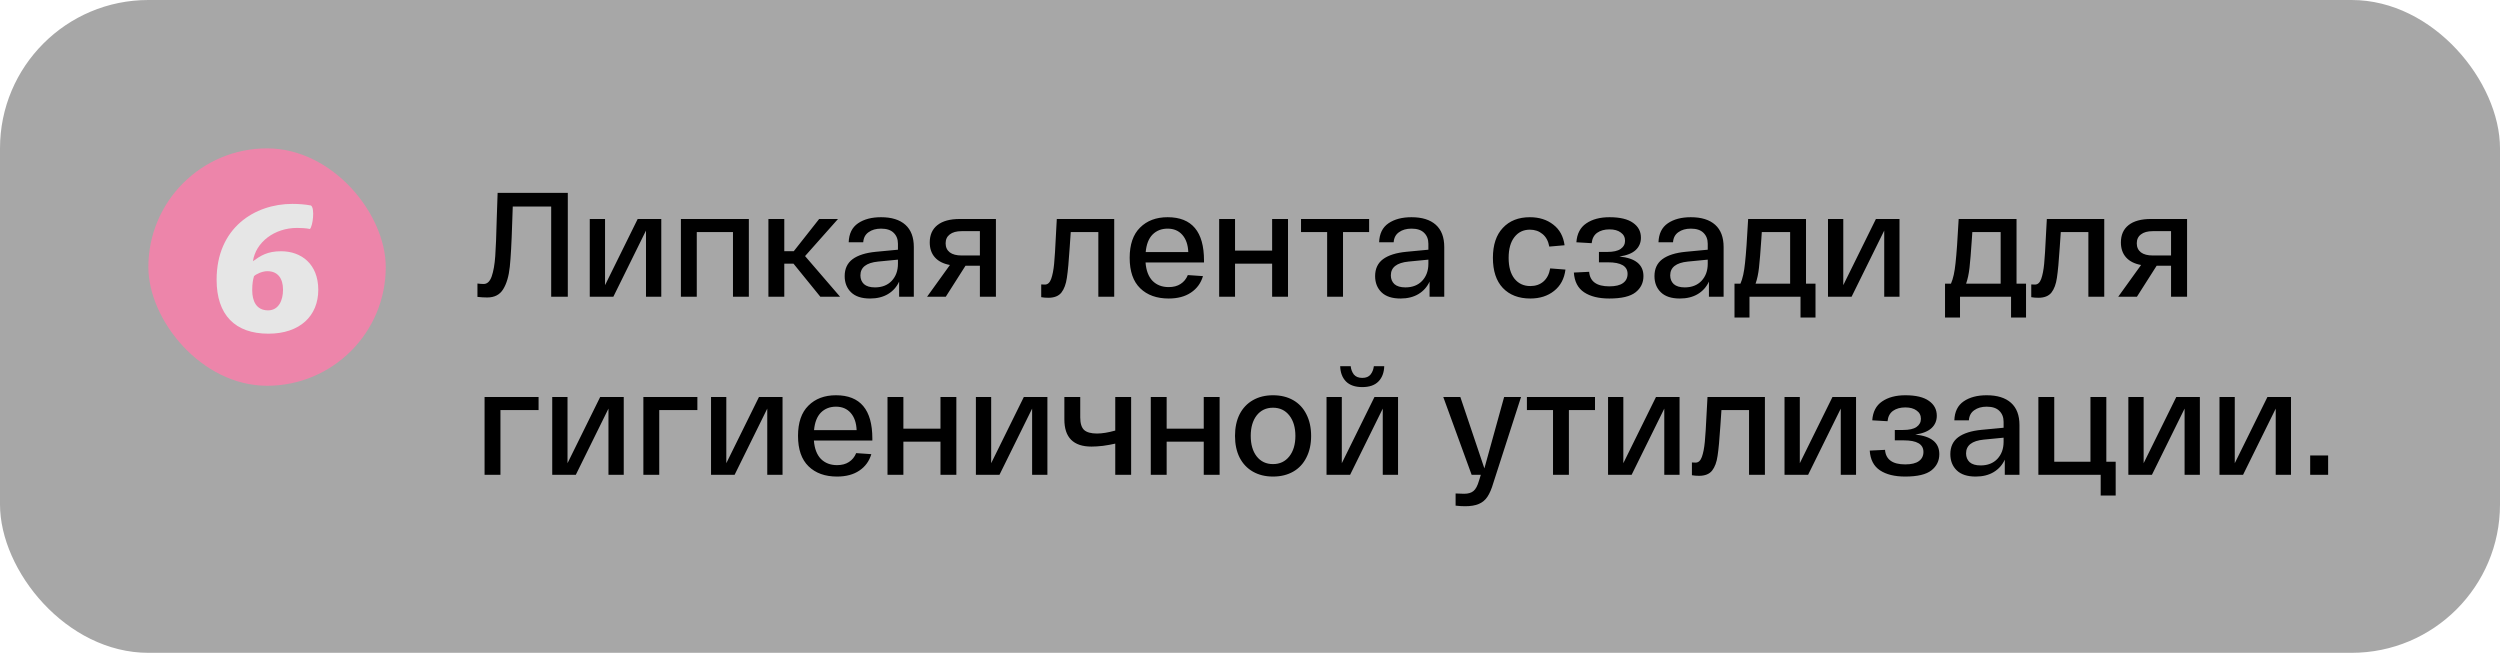 <?xml version="1.0" encoding="UTF-8"?> <svg xmlns="http://www.w3.org/2000/svg" width="337" height="88" viewBox="0 0 337 88" fill="none"><rect width="337" height="88" rx="20" fill="#A7A7A7"></rect><rect x="20" y="20" width="32" height="32" rx="16" fill="#ED85AA"></rect><path d="M39.423 27.484C40.239 27.484 41.175 27.556 41.919 27.7C42.471 28.084 42.159 30.532 41.775 30.868C41.247 30.748 40.503 30.724 40.047 30.724C36.999 30.724 34.479 32.644 34.095 35.212C35.127 34.468 36.039 33.868 37.887 33.868C40.575 33.868 42.903 35.548 42.903 39.076C42.903 42.556 40.455 44.98 36.183 44.98C31.695 44.98 29.199 42.46 29.199 37.708C29.199 30.7 34.335 27.484 39.423 27.484ZM36.039 36.556C35.391 36.556 34.551 36.916 34.239 37.228C34.095 37.732 33.999 38.26 33.999 39.124C33.999 40.54 34.527 41.836 36.135 41.836C37.551 41.836 38.151 40.516 38.151 39.052C38.151 37.564 37.479 36.556 36.039 36.556Z" fill="#E6E6E6"></path><path d="M76.54 26V40H74.3V27.84H69.12L69.04 30.14C68.96 32.74 68.853 34.68 68.72 35.96C68.587 37.24 68.287 38.253 67.82 39C67.367 39.733 66.653 40.1 65.68 40.1C65.24 40.1 64.8 40.073 64.36 40.02V38.22C64.68 38.26 64.96 38.28 65.2 38.28C65.68 38.28 66.04 37.94 66.28 37.26C66.52 36.567 66.68 35.653 66.76 34.52C66.84 33.387 66.907 31.713 66.96 29.5L67.08 26H76.54ZM89.14 29.52V40H87.08V31.08L82.68 40H79.5V29.52H81.56V38.44L85.96 29.52H89.14ZM91.785 29.52H100.945V40H98.805V31.28H93.925V40H91.785V29.52ZM110.582 40L106.962 35.54H105.722V40H103.582V29.52H105.722V33.86H107.002L110.422 29.52H112.962L108.522 34.52L113.242 40H110.582ZM113.863 37.22C113.863 36.233 114.216 35.473 114.923 34.94C115.643 34.407 116.696 34.073 118.083 33.94L121.043 33.66V32.86C121.043 32.247 120.849 31.753 120.463 31.38C120.089 31.007 119.523 30.82 118.763 30.82C118.083 30.82 117.523 30.98 117.083 31.3C116.643 31.607 116.403 32.06 116.363 32.66H114.403C114.443 31.5 114.863 30.647 115.663 30.1C116.463 29.553 117.496 29.28 118.763 29.28C120.189 29.28 121.283 29.62 122.043 30.3C122.803 30.98 123.183 31.98 123.183 33.3V40H121.203V37.96C120.869 38.68 120.369 39.24 119.703 39.64C119.036 40.04 118.229 40.24 117.283 40.24C116.149 40.24 115.296 39.96 114.723 39.4C114.149 38.84 113.863 38.113 113.863 37.22ZM115.983 37.12C115.983 37.6 116.143 37.993 116.463 38.3C116.796 38.593 117.289 38.74 117.943 38.74C118.889 38.74 119.643 38.447 120.203 37.86C120.763 37.26 121.043 36.493 121.043 35.56V35L118.363 35.26C116.776 35.42 115.983 36.04 115.983 37.12ZM134.25 29.52V40H132.09V35.82H130.15L127.49 40H124.97L128.05 35.72C127.17 35.56 126.497 35.22 126.03 34.7C125.563 34.18 125.33 33.507 125.33 32.68C125.33 31.667 125.677 30.887 126.37 30.34C127.063 29.793 128.063 29.52 129.37 29.52H134.25ZM132.09 31.16H129.63C128.937 31.16 128.403 31.307 128.03 31.6C127.657 31.88 127.47 32.28 127.47 32.8C127.47 33.32 127.657 33.727 128.03 34.02C128.403 34.3 128.937 34.44 129.63 34.44H132.09V31.16ZM150.196 29.52V40H148.056V31.28H144.336L144.196 33.34C144.076 35.207 143.949 36.573 143.816 37.44C143.696 38.293 143.449 38.96 143.076 39.44C142.702 39.907 142.116 40.14 141.316 40.14C140.956 40.14 140.636 40.113 140.356 40.06V38.34C140.502 38.353 140.669 38.36 140.856 38.36C141.229 38.36 141.509 38.107 141.696 37.6C141.882 37.08 142.016 36.4 142.096 35.56C142.176 34.72 142.256 33.447 142.336 31.74L142.456 29.52H150.196ZM152.28 34.76C152.28 32.96 152.746 31.6 153.68 30.68C154.613 29.747 155.853 29.28 157.4 29.28C160.666 29.28 162.3 31.227 162.3 35.12V35.38H154.42C154.5 36.46 154.813 37.287 155.36 37.86C155.92 38.42 156.646 38.7 157.54 38.7C158.18 38.7 158.713 38.56 159.14 38.28C159.58 38 159.906 37.6 160.12 37.08L162.16 37.22C161.88 38.167 161.34 38.907 160.54 39.44C159.753 39.973 158.753 40.24 157.54 40.24C155.926 40.24 154.646 39.78 153.7 38.86C152.753 37.94 152.28 36.573 152.28 34.76ZM160.18 33.98C160.14 32.993 159.873 32.22 159.38 31.66C158.886 31.1 158.226 30.82 157.4 30.82C156.573 30.82 155.893 31.087 155.36 31.62C154.84 32.153 154.533 32.94 154.44 33.98H160.18ZM164.343 29.52H166.483V33.78H171.483V29.52H173.623V40H171.483V35.54H166.483V40H164.343V29.52ZM175.378 29.52H184.558V31.28H181.038V40H178.898V31.28H175.378V29.52ZM185.366 37.22C185.366 36.233 185.72 35.473 186.426 34.94C187.146 34.407 188.2 34.073 189.586 33.94L192.546 33.66V32.86C192.546 32.247 192.353 31.753 191.966 31.38C191.593 31.007 191.026 30.82 190.266 30.82C189.586 30.82 189.026 30.98 188.586 31.3C188.146 31.607 187.906 32.06 187.866 32.66H185.906C185.946 31.5 186.366 30.647 187.166 30.1C187.966 29.553 189 29.28 190.266 29.28C191.693 29.28 192.786 29.62 193.546 30.3C194.306 30.98 194.686 31.98 194.686 33.3V40H192.706V37.96C192.373 38.68 191.873 39.24 191.206 39.64C190.54 40.04 189.733 40.24 188.786 40.24C187.653 40.24 186.8 39.96 186.226 39.4C185.653 38.84 185.366 38.113 185.366 37.22ZM187.486 37.12C187.486 37.6 187.646 37.993 187.966 38.3C188.3 38.593 188.793 38.74 189.446 38.74C190.393 38.74 191.146 38.447 191.706 37.86C192.266 37.26 192.546 36.493 192.546 35.56V35L189.866 35.26C188.28 35.42 187.486 36.04 187.486 37.12ZM201.244 34.76C201.244 33.013 201.691 31.667 202.584 30.72C203.478 29.76 204.691 29.28 206.224 29.28C207.478 29.28 208.531 29.613 209.384 30.28C210.238 30.933 210.744 31.86 210.904 33.06L208.844 33.24C208.711 32.493 208.404 31.927 207.924 31.54C207.458 31.153 206.891 30.96 206.224 30.96C205.358 30.96 204.664 31.293 204.144 31.96C203.624 32.627 203.364 33.56 203.364 34.76C203.364 35.96 203.624 36.893 204.144 37.56C204.678 38.227 205.391 38.56 206.284 38.56C206.991 38.56 207.578 38.36 208.044 37.96C208.524 37.547 208.831 36.953 208.964 36.18L211.024 36.34C210.864 37.58 210.351 38.54 209.484 39.22C208.631 39.9 207.564 40.24 206.284 40.24C204.724 40.24 203.491 39.767 202.584 38.82C201.691 37.873 201.244 36.52 201.244 34.76ZM218.297 34.58C220.457 34.793 221.537 35.673 221.537 37.22C221.537 38.113 221.183 38.84 220.477 39.4C219.77 39.96 218.59 40.24 216.937 40.24C215.51 40.24 214.377 39.96 213.537 39.4C212.697 38.84 212.237 37.953 212.157 36.74L214.217 36.64C214.323 37.947 215.23 38.6 216.937 38.6C217.763 38.6 218.377 38.453 218.777 38.16C219.19 37.867 219.397 37.453 219.397 36.92C219.397 35.88 218.517 35.36 216.757 35.36H215.537V33.96H216.657C217.47 33.96 218.07 33.827 218.457 33.56C218.857 33.28 219.057 32.913 219.057 32.46C219.057 31.98 218.863 31.607 218.477 31.34C218.103 31.06 217.597 30.92 216.957 30.92C216.29 30.92 215.737 31.073 215.297 31.38C214.87 31.687 214.623 32.153 214.557 32.78L212.497 32.66C212.577 31.513 213.017 30.667 213.817 30.12C214.63 29.56 215.677 29.28 216.957 29.28C218.37 29.28 219.43 29.533 220.137 30.04C220.843 30.533 221.197 31.2 221.197 32.04C221.197 32.707 220.963 33.26 220.497 33.7C220.03 34.14 219.297 34.433 218.297 34.58ZM223.023 37.22C223.023 36.233 223.376 35.473 224.083 34.94C224.803 34.407 225.856 34.073 227.243 33.94L230.203 33.66V32.86C230.203 32.247 230.009 31.753 229.623 31.38C229.249 31.007 228.683 30.82 227.923 30.82C227.243 30.82 226.683 30.98 226.243 31.3C225.803 31.607 225.563 32.06 225.523 32.66H223.563C223.603 31.5 224.023 30.647 224.823 30.1C225.623 29.553 226.656 29.28 227.923 29.28C229.349 29.28 230.443 29.62 231.203 30.3C231.963 30.98 232.343 31.98 232.343 33.3V40H230.363V37.96C230.029 38.68 229.529 39.24 228.863 39.64C228.196 40.04 227.389 40.24 226.443 40.24C225.309 40.24 224.456 39.96 223.883 39.4C223.309 38.84 223.023 38.113 223.023 37.22ZM225.143 37.12C225.143 37.6 225.303 37.993 225.623 38.3C225.956 38.593 226.449 38.74 227.103 38.74C228.049 38.74 228.803 38.447 229.363 37.86C229.923 37.26 230.203 36.493 230.203 35.56V35L227.523 35.26C225.936 35.42 225.143 36.04 225.143 37.12ZM244.73 38.24V42.8H242.71V40H235.83V42.8H233.81V38.24H234.61C234.904 37.587 235.11 36.653 235.23 35.44C235.364 34.227 235.504 32.253 235.65 29.52H243.45V38.24H244.73ZM241.31 31.28H237.49L237.43 32.2C237.31 33.973 237.204 35.273 237.11 36.1C237.017 36.927 236.864 37.64 236.65 38.24H241.31V31.28ZM256.054 29.52V40H253.994V31.08L249.594 40H246.414V29.52H248.474V38.44L252.874 29.52H256.054ZM273.109 38.24V42.8H271.089V40H264.209V42.8H262.189V38.24H262.989C263.283 37.587 263.489 36.653 263.609 35.44C263.743 34.227 263.883 32.253 264.029 29.52H271.829V38.24H273.109ZM269.689 31.28H265.869L265.809 32.2C265.689 33.973 265.583 35.273 265.489 36.1C265.396 36.927 265.243 37.64 265.029 38.24H269.689V31.28ZM283.653 29.52V40H281.513V31.28H277.793L277.653 33.34C277.533 35.207 277.406 36.573 277.273 37.44C277.153 38.293 276.906 38.96 276.533 39.44C276.159 39.907 275.573 40.14 274.773 40.14C274.413 40.14 274.093 40.113 273.813 40.06V38.34C273.959 38.353 274.126 38.36 274.313 38.36C274.686 38.36 274.966 38.107 275.153 37.6C275.339 37.08 275.473 36.4 275.553 35.56C275.633 34.72 275.713 33.447 275.793 31.74L275.913 29.52H283.653ZM294.817 29.52V40H292.657V35.82H290.717L288.057 40H285.537L288.617 35.72C287.737 35.56 287.063 35.22 286.597 34.7C286.13 34.18 285.897 33.507 285.897 32.68C285.897 31.667 286.243 30.887 286.937 30.34C287.63 29.793 288.63 29.52 289.937 29.52H294.817ZM292.657 31.16H290.197C289.503 31.16 288.97 31.307 288.597 31.6C288.223 31.88 288.037 32.28 288.037 32.8C288.037 33.32 288.223 33.727 288.597 34.02C288.97 34.3 289.503 34.44 290.197 34.44H292.657V31.16ZM65.32 53.52H72.6V55.28H67.46V64H65.32V53.52ZM84.081 53.52V64H82.021V55.08L77.621 64H74.441V53.52H76.501V62.44L80.901 53.52H84.081ZM86.726 53.52H94.006V55.28H88.866V64H86.726V53.52ZM105.487 53.52V64H103.427V55.08L99.027 64H95.847V53.52H97.907V62.44L102.307 53.52H105.487ZM107.573 58.76C107.573 56.96 108.039 55.6 108.973 54.68C109.906 53.747 111.146 53.28 112.692 53.28C115.959 53.28 117.593 55.227 117.593 59.12V59.38H109.713C109.793 60.46 110.106 61.287 110.653 61.86C111.213 62.42 111.939 62.7 112.833 62.7C113.473 62.7 114.006 62.56 114.433 62.28C114.873 62 115.199 61.6 115.413 61.08L117.453 61.22C117.173 62.167 116.633 62.907 115.833 63.44C115.046 63.973 114.046 64.24 112.833 64.24C111.219 64.24 109.939 63.78 108.993 62.86C108.046 61.94 107.573 60.573 107.573 58.76ZM115.473 57.98C115.433 56.993 115.166 56.22 114.673 55.66C114.179 55.1 113.519 54.82 112.692 54.82C111.866 54.82 111.186 55.087 110.653 55.62C110.133 56.153 109.826 56.94 109.733 57.98H115.473ZM119.636 53.52H121.776V57.78H126.776V53.52H128.916V64H126.776V59.54H121.776V64H119.636V53.52ZM141.19 53.52V64H139.13V55.08L134.73 64H131.55V53.52H133.61V62.44L138.01 53.52H141.19ZM152.476 53.52V64H150.336V59.8C149.816 59.92 149.262 60.02 148.676 60.1C148.089 60.167 147.576 60.2 147.136 60.2C144.696 60.2 143.476 58.98 143.476 56.54V53.52H145.616V56.28C145.616 57.067 145.789 57.627 146.136 57.96C146.496 58.28 147.076 58.44 147.876 58.44C148.569 58.44 149.389 58.307 150.336 58.04V53.52H152.476ZM155.125 53.52H157.265V57.78H162.265V53.52H164.405V64H162.265V59.54H157.265V64H155.125V53.52ZM166.479 58.76C166.479 57.64 166.685 56.667 167.099 55.84C167.525 55.013 168.125 54.38 168.899 53.94C169.672 53.5 170.572 53.28 171.599 53.28C172.639 53.28 173.545 53.5 174.319 53.94C175.092 54.38 175.685 55.013 176.099 55.84C176.525 56.667 176.739 57.64 176.739 58.76C176.739 59.88 176.525 60.853 176.099 61.68C175.685 62.507 175.092 63.14 174.319 63.58C173.545 64.02 172.639 64.24 171.599 64.24C170.572 64.24 169.672 64.02 168.899 63.58C168.125 63.14 167.525 62.507 167.099 61.68C166.685 60.853 166.479 59.88 166.479 58.76ZM168.599 58.76C168.599 59.907 168.865 60.827 169.399 61.52C169.945 62.213 170.679 62.56 171.599 62.56C172.519 62.56 173.252 62.213 173.799 61.52C174.345 60.827 174.619 59.907 174.619 58.76C174.619 57.613 174.345 56.693 173.799 56C173.252 55.307 172.519 54.96 171.599 54.96C170.679 54.96 169.945 55.307 169.399 56C168.865 56.693 168.599 57.613 168.599 58.76ZM183.636 52.18C182.676 52.18 181.943 51.927 181.436 51.42C180.943 50.913 180.683 50.227 180.656 49.36H182.076C182.116 49.787 182.256 50.16 182.496 50.48C182.749 50.787 183.129 50.94 183.636 50.94C184.143 50.94 184.516 50.787 184.756 50.48C184.996 50.173 185.143 49.8 185.196 49.36H186.596C186.569 50.227 186.309 50.913 185.816 51.42C185.323 51.927 184.596 52.18 183.636 52.18ZM188.456 53.52V64H186.396V55.08L181.996 64H178.816V53.52H180.876V62.44L185.276 53.52H188.456ZM205.035 53.52L201.315 65.06C201.075 65.887 200.802 66.527 200.495 66.98C200.189 67.433 199.795 67.753 199.315 67.94C198.849 68.14 198.242 68.24 197.495 68.24C197.082 68.24 196.655 68.213 196.215 68.16V66.52C196.749 66.547 197.129 66.56 197.355 66.56C197.915 66.56 198.342 66.433 198.635 66.18C198.929 65.94 199.175 65.473 199.375 64.78L199.615 64H198.375L194.555 53.52H196.855L200.095 63.14L202.755 53.52H205.035ZM205.827 53.52H215.007V55.28H211.487V64H209.347V55.28H205.827V53.52ZM226.405 53.52V64H224.345V55.08L219.945 64H216.765V53.52H218.825V62.44L223.225 53.52H226.405ZM237.91 53.52V64H235.77V55.28H232.05L231.91 57.34C231.79 59.207 231.664 60.573 231.53 61.44C231.41 62.293 231.164 62.96 230.79 63.44C230.417 63.907 229.83 64.14 229.03 64.14C228.67 64.14 228.35 64.113 228.07 64.06V62.34C228.217 62.353 228.384 62.36 228.57 62.36C228.944 62.36 229.224 62.107 229.41 61.6C229.597 61.08 229.73 60.4 229.81 59.56C229.89 58.72 229.97 57.447 230.05 55.74L230.17 53.52H237.91ZM250.194 53.52V64H248.134V55.08L243.734 64H240.554V53.52H242.614V62.44L247.014 53.52H250.194ZM258.18 58.58C260.34 58.793 261.42 59.673 261.42 61.22C261.42 62.113 261.066 62.84 260.36 63.4C259.653 63.96 258.473 64.24 256.82 64.24C255.393 64.24 254.26 63.96 253.42 63.4C252.58 62.84 252.12 61.953 252.04 60.74L254.1 60.64C254.206 61.947 255.113 62.6 256.82 62.6C257.646 62.6 258.26 62.453 258.66 62.16C259.073 61.867 259.28 61.453 259.28 60.92C259.28 59.88 258.4 59.36 256.64 59.36H255.42V57.96H256.54C257.353 57.96 257.953 57.827 258.34 57.56C258.74 57.28 258.94 56.913 258.94 56.46C258.94 55.98 258.746 55.607 258.36 55.34C257.986 55.06 257.48 54.92 256.84 54.92C256.173 54.92 255.62 55.073 255.18 55.38C254.753 55.687 254.506 56.153 254.44 56.78L252.38 56.66C252.46 55.513 252.9 54.667 253.7 54.12C254.513 53.56 255.56 53.28 256.84 53.28C258.253 53.28 259.313 53.533 260.02 54.04C260.726 54.533 261.08 55.2 261.08 56.04C261.08 56.707 260.846 57.26 260.38 57.7C259.913 58.14 259.18 58.433 258.18 58.58ZM262.905 61.22C262.905 60.233 263.259 59.473 263.965 58.94C264.685 58.407 265.739 58.073 267.125 57.94L270.085 57.66V56.86C270.085 56.247 269.892 55.753 269.505 55.38C269.132 55.007 268.565 54.82 267.805 54.82C267.125 54.82 266.565 54.98 266.125 55.3C265.685 55.607 265.445 56.06 265.405 56.66H263.445C263.485 55.5 263.905 54.647 264.705 54.1C265.505 53.553 266.539 53.28 267.805 53.28C269.232 53.28 270.325 53.62 271.085 54.3C271.845 54.98 272.225 55.98 272.225 57.3V64H270.245V61.96C269.912 62.68 269.412 63.24 268.745 63.64C268.079 64.04 267.272 64.24 266.325 64.24C265.192 64.24 264.339 63.96 263.765 63.4C263.192 62.84 262.905 62.113 262.905 61.22ZM265.025 61.12C265.025 61.6 265.185 61.993 265.505 62.3C265.839 62.593 266.332 62.74 266.985 62.74C267.932 62.74 268.685 62.447 269.245 61.86C269.805 61.26 270.085 60.493 270.085 59.56V59L267.405 59.26C265.819 59.42 265.025 60.04 265.025 61.12ZM274.773 53.52H276.913V62.24H281.793V53.52H283.933V62.24H285.193V66.8H283.173V64H274.773V53.52ZM296.542 53.52V64H294.482V55.08L290.082 64H286.902V53.52H288.962V62.44L293.362 53.52H296.542ZM308.827 53.52V64H306.767V55.08L302.367 64H299.187V53.52H301.247V62.44L305.647 53.52H308.827ZM311.412 61.4H313.832V64H311.412V61.4Z" fill="black"></path></svg> 